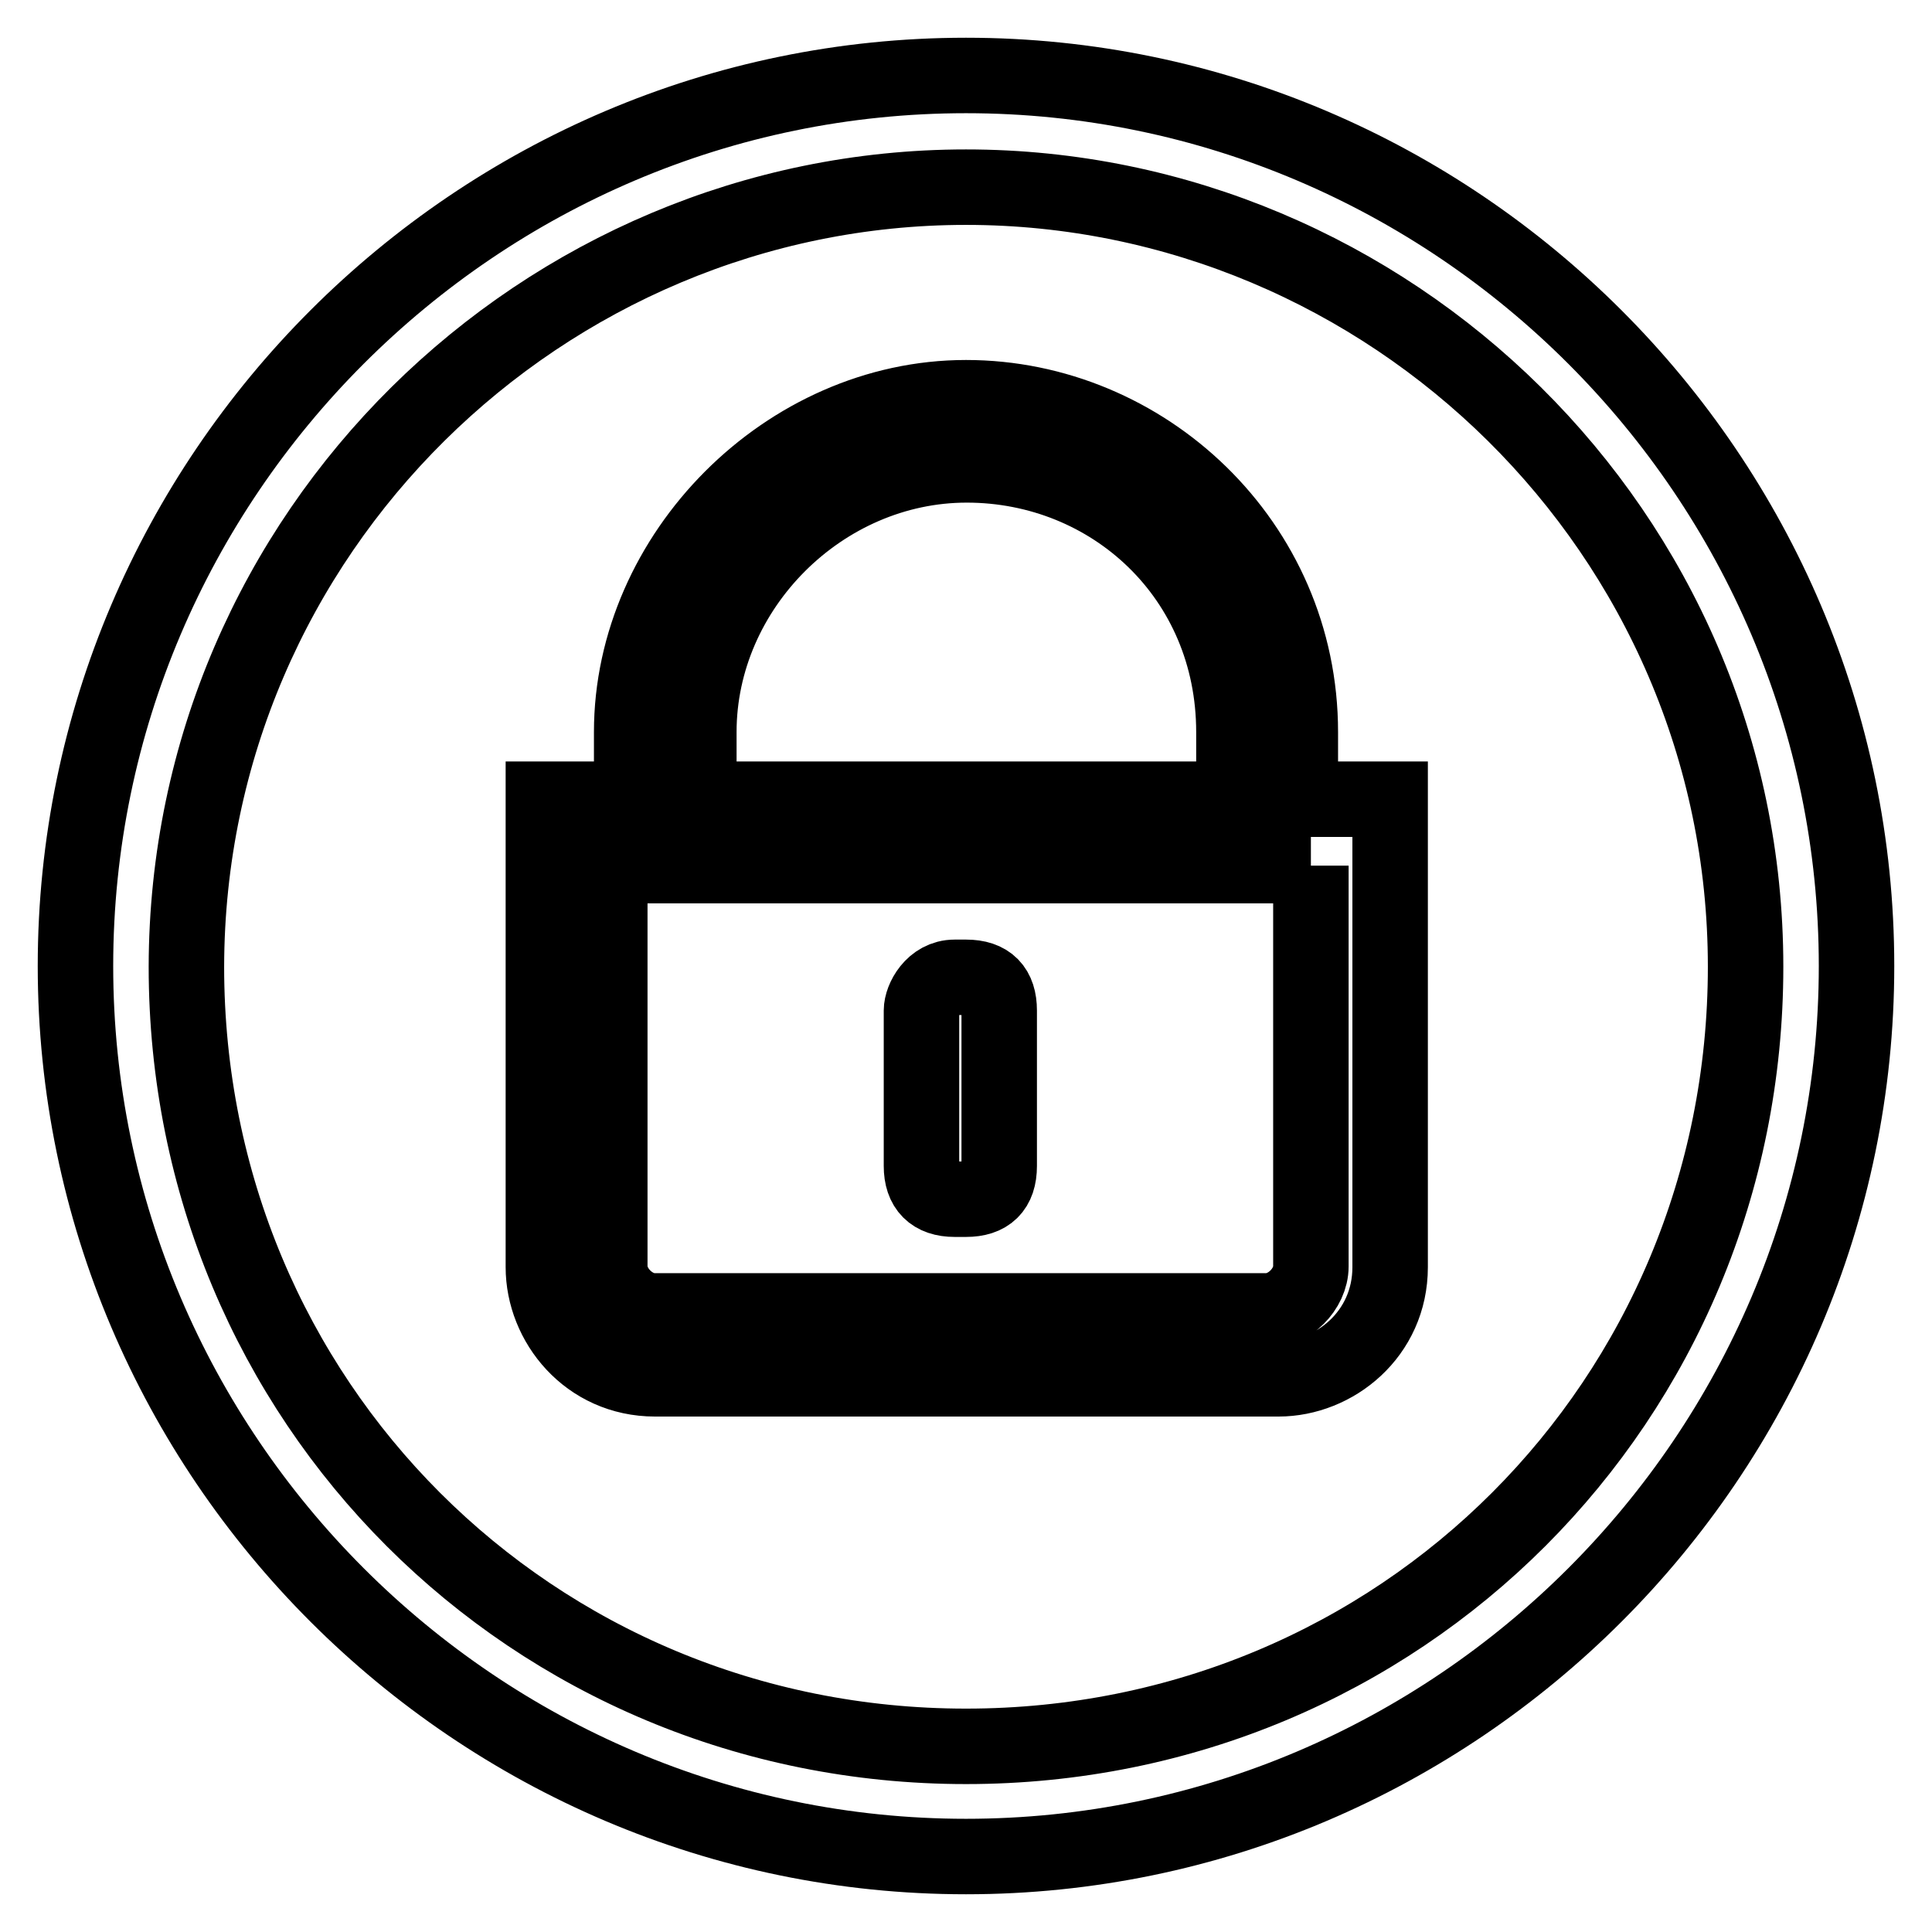 <?xml version="1.0" encoding="utf-8"?>
<!-- Svg Vector Icons : http://www.onlinewebfonts.com/icon -->
<!DOCTYPE svg PUBLIC "-//W3C//DTD SVG 1.1//EN" "http://www.w3.org/Graphics/SVG/1.1/DTD/svg11.dtd">
<svg version="1.1" xmlns="http://www.w3.org/2000/svg" xmlns:xlink="http://www.w3.org/1999/xlink" x="0px" y="0px" viewBox="0 0 256 256" enable-background="new 0 0 256 256" xml:space="preserve">
<g> <path stroke-width="10" fill-opacity="0" stroke="#000000"  d="M128,24.8c56,0,103.3,45.7,103.3,103.3c0,57.5-45.7,103.3-103.3,103.3c-57.5,0-103.3-45.7-103.3-103.3 C24.8,70.5,72,24.8,128,24.8 M128,10C63.1,10,10,63.1,10,128c0,64.9,53.1,118,118,118c64.9,0,118-53.1,118-118 C246,63.1,192.9,10,128,10L128,10z M126.5,129.5h1.5c3,0,4.4,1.5,4.4,4.4v20.6c0,3-1.5,4.4-4.4,4.4h-1.5c-2.9,0-4.4-1.5-4.4-4.4 v-20.6C122.1,132.4,123.6,129.5,126.5,129.5L126.5,129.5L126.5,129.5z M173.7,114.7v53.1c0,3-2.9,5.9-5.9,5.9H86.7 c-3,0-5.9-2.9-5.9-5.9v-53.1H173.7 M184,105.9H72v62c0,7.4,5.9,14.8,14.8,14.8h82.6c7.4,0,14.8-5.9,14.8-14.8V105.9L184,105.9 L184,105.9L184,105.9z M172.3,105.9h-8.8V97c0-20.6-16.2-35.4-35.4-35.4S92.6,77.9,92.6,97v8.9h-8.9V97c0-23.6,20.6-44.3,44.3-44.3 c23.6,0,44.3,19.2,44.3,44.3V105.9L172.3,105.9L172.3,105.9z"/></g>
</svg>